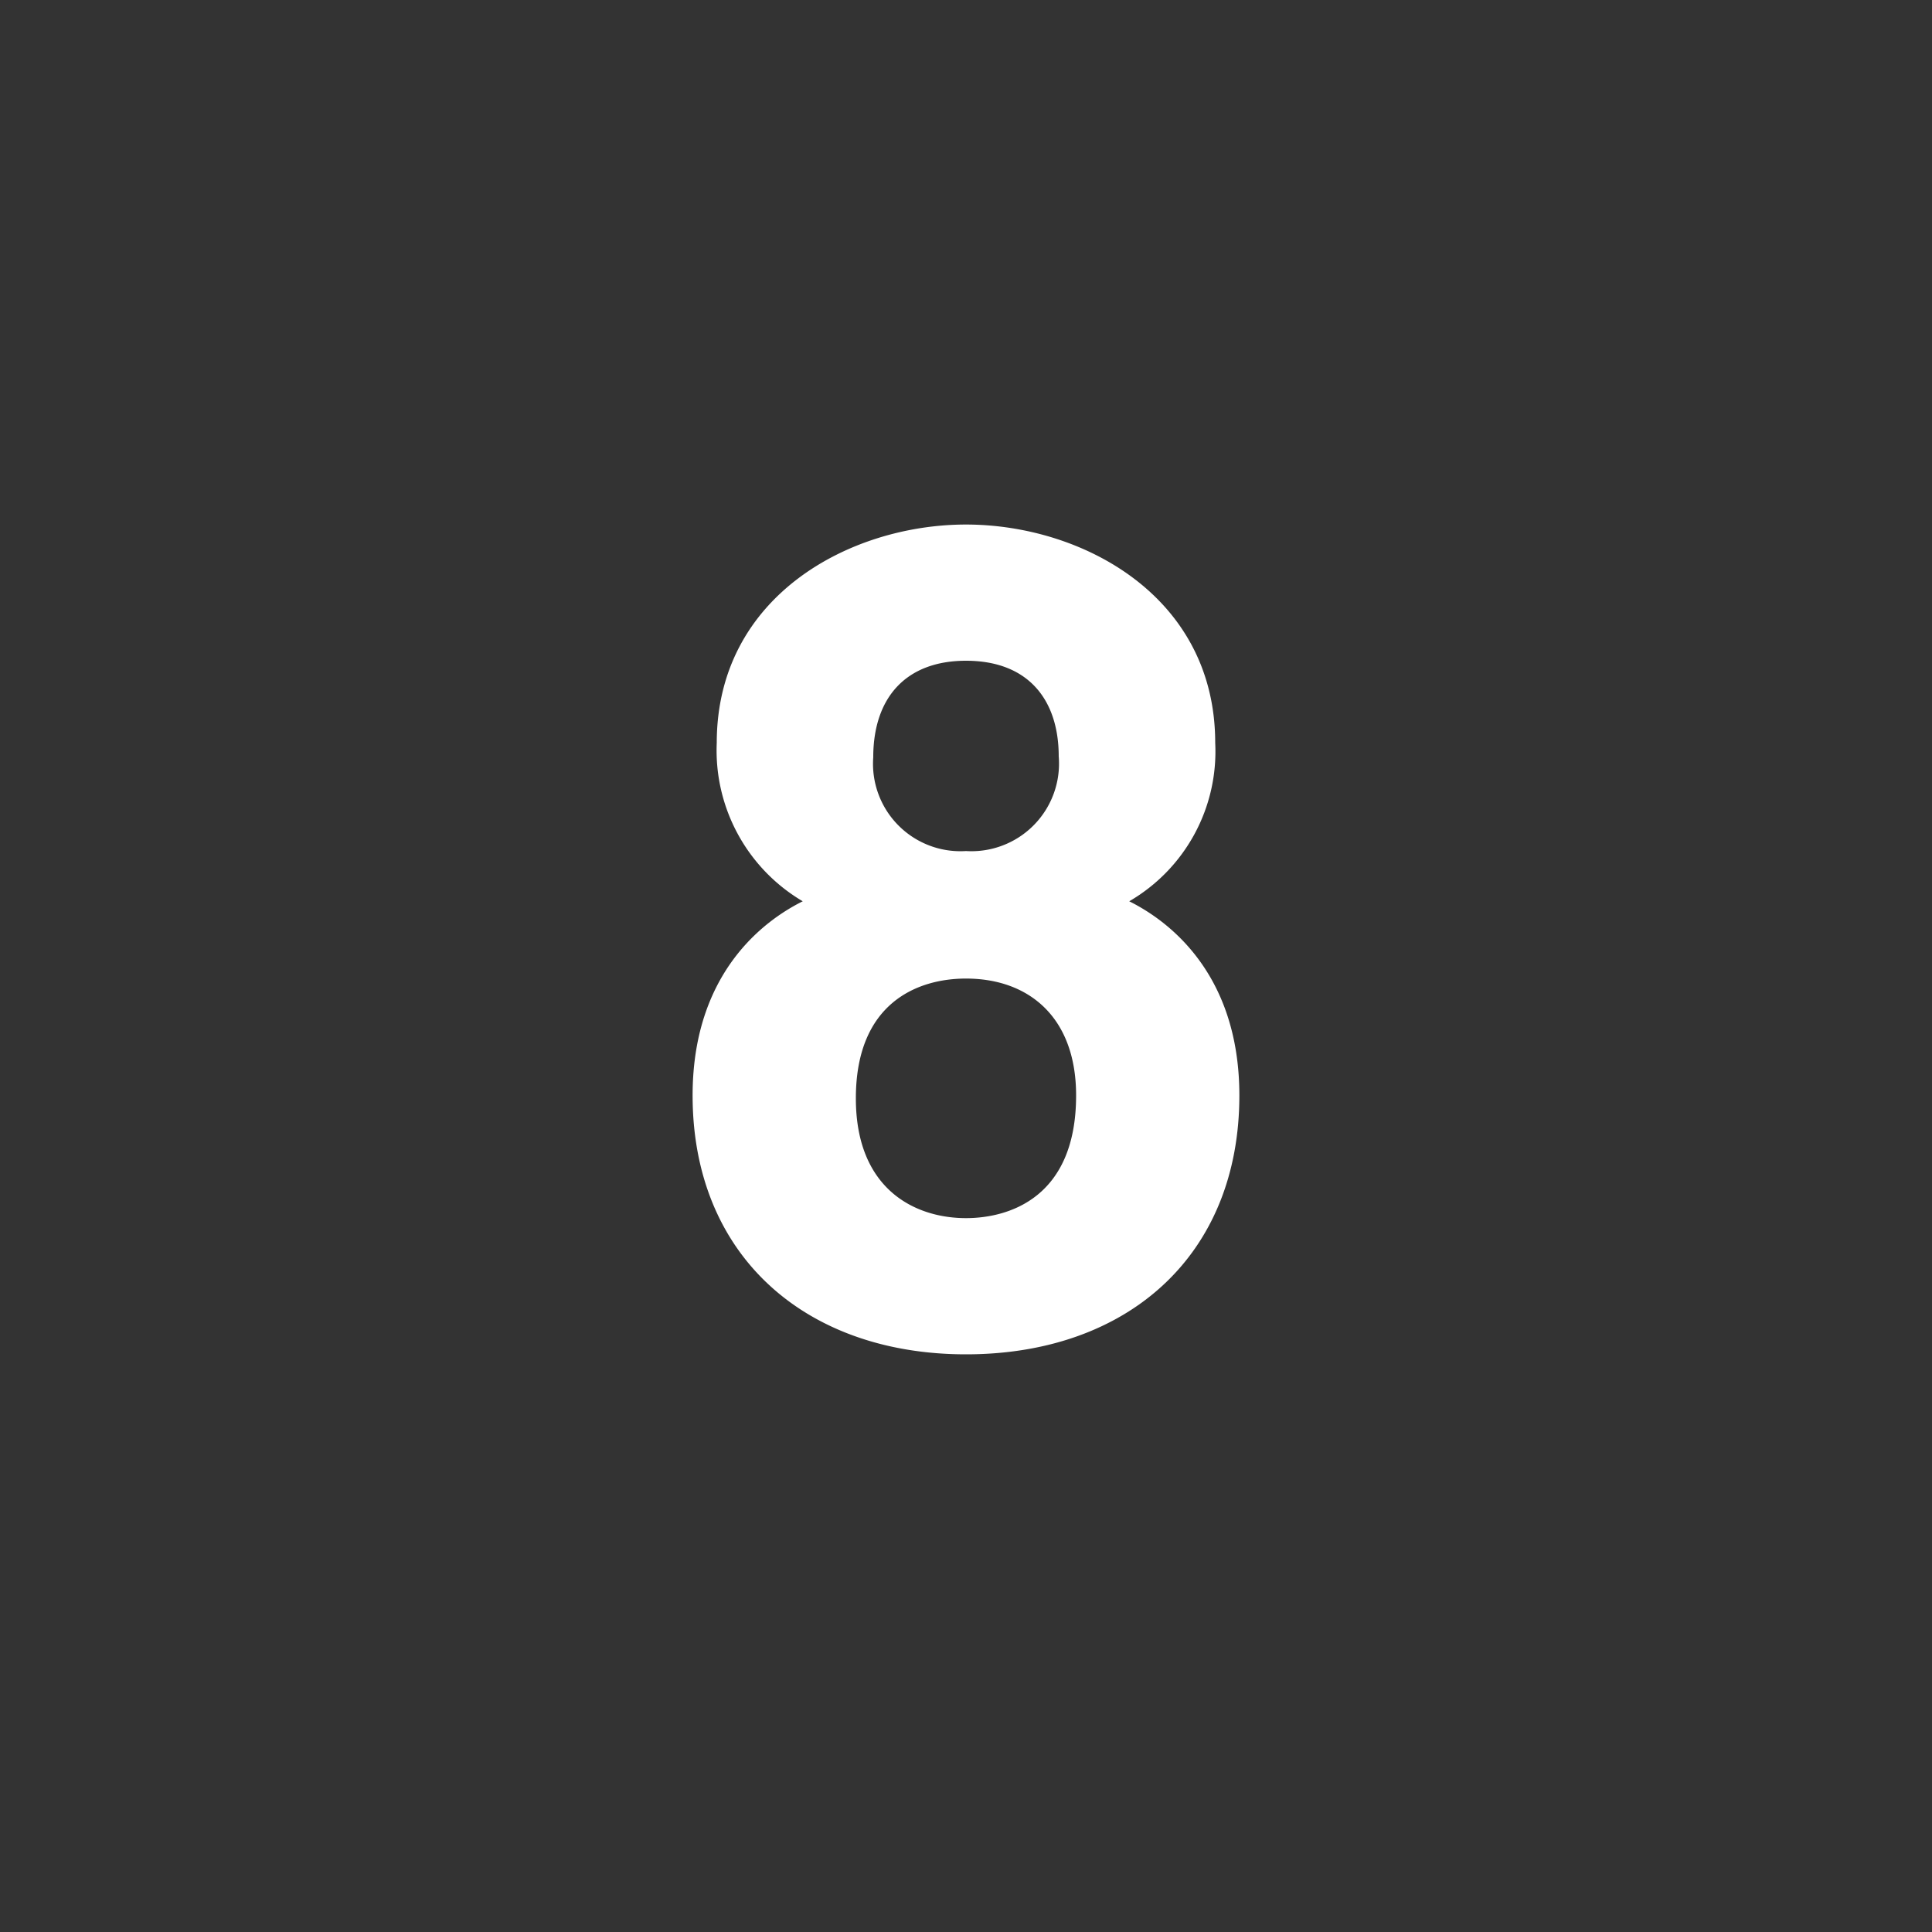 <svg xmlns="http://www.w3.org/2000/svg" xmlns:xlink="http://www.w3.org/1999/xlink" width="100" height="100" viewBox="0 0 100 100"><rect x="0" y="0" width="100" height="100" fill="#333333" stroke="none"/><defs><clipPath id="a"><rect width="100" height="100" transform="translate(546.001 1002.796)" fill="#fff" stroke="#707070" stroke-width="1"/></clipPath></defs><g transform="translate(-546.001 -1002.796)" clip-path="url(#a)"><path d="M-8.45-22.35c-1.5.75-5.7,3.3-5.7,10.05C-14.15-4-8.3,1.1,0,1.1,8.35,1.1,14.15-4,14.15-12.3c0-6.75-4.2-9.3-5.7-10.05a8.964,8.964,0,0,0,4.45-8.2c0-7.6-6.9-11.3-12.9-11.3s-12.9,3.7-12.9,11.3A9.062,9.062,0,0,0-8.45-22.35ZM0-34.8c3.25,0,4.8,2.05,4.8,4.95A4.533,4.533,0,0,1,0-24.95,4.525,4.525,0,0,1-4.8-29.8C-4.8-32.9-3.1-34.8,0-34.8ZM0-18.35c3.25,0,5.7,2,5.7,6.05C5.7-6.95,2.15-5.95,0-5.95c-2.65,0-5.7-1.5-5.7-6.2C-5.7-17.1-2.5-18.35,0-18.35Z" transform="translate(596 1071.796)" fill="#fff"/></g></svg>